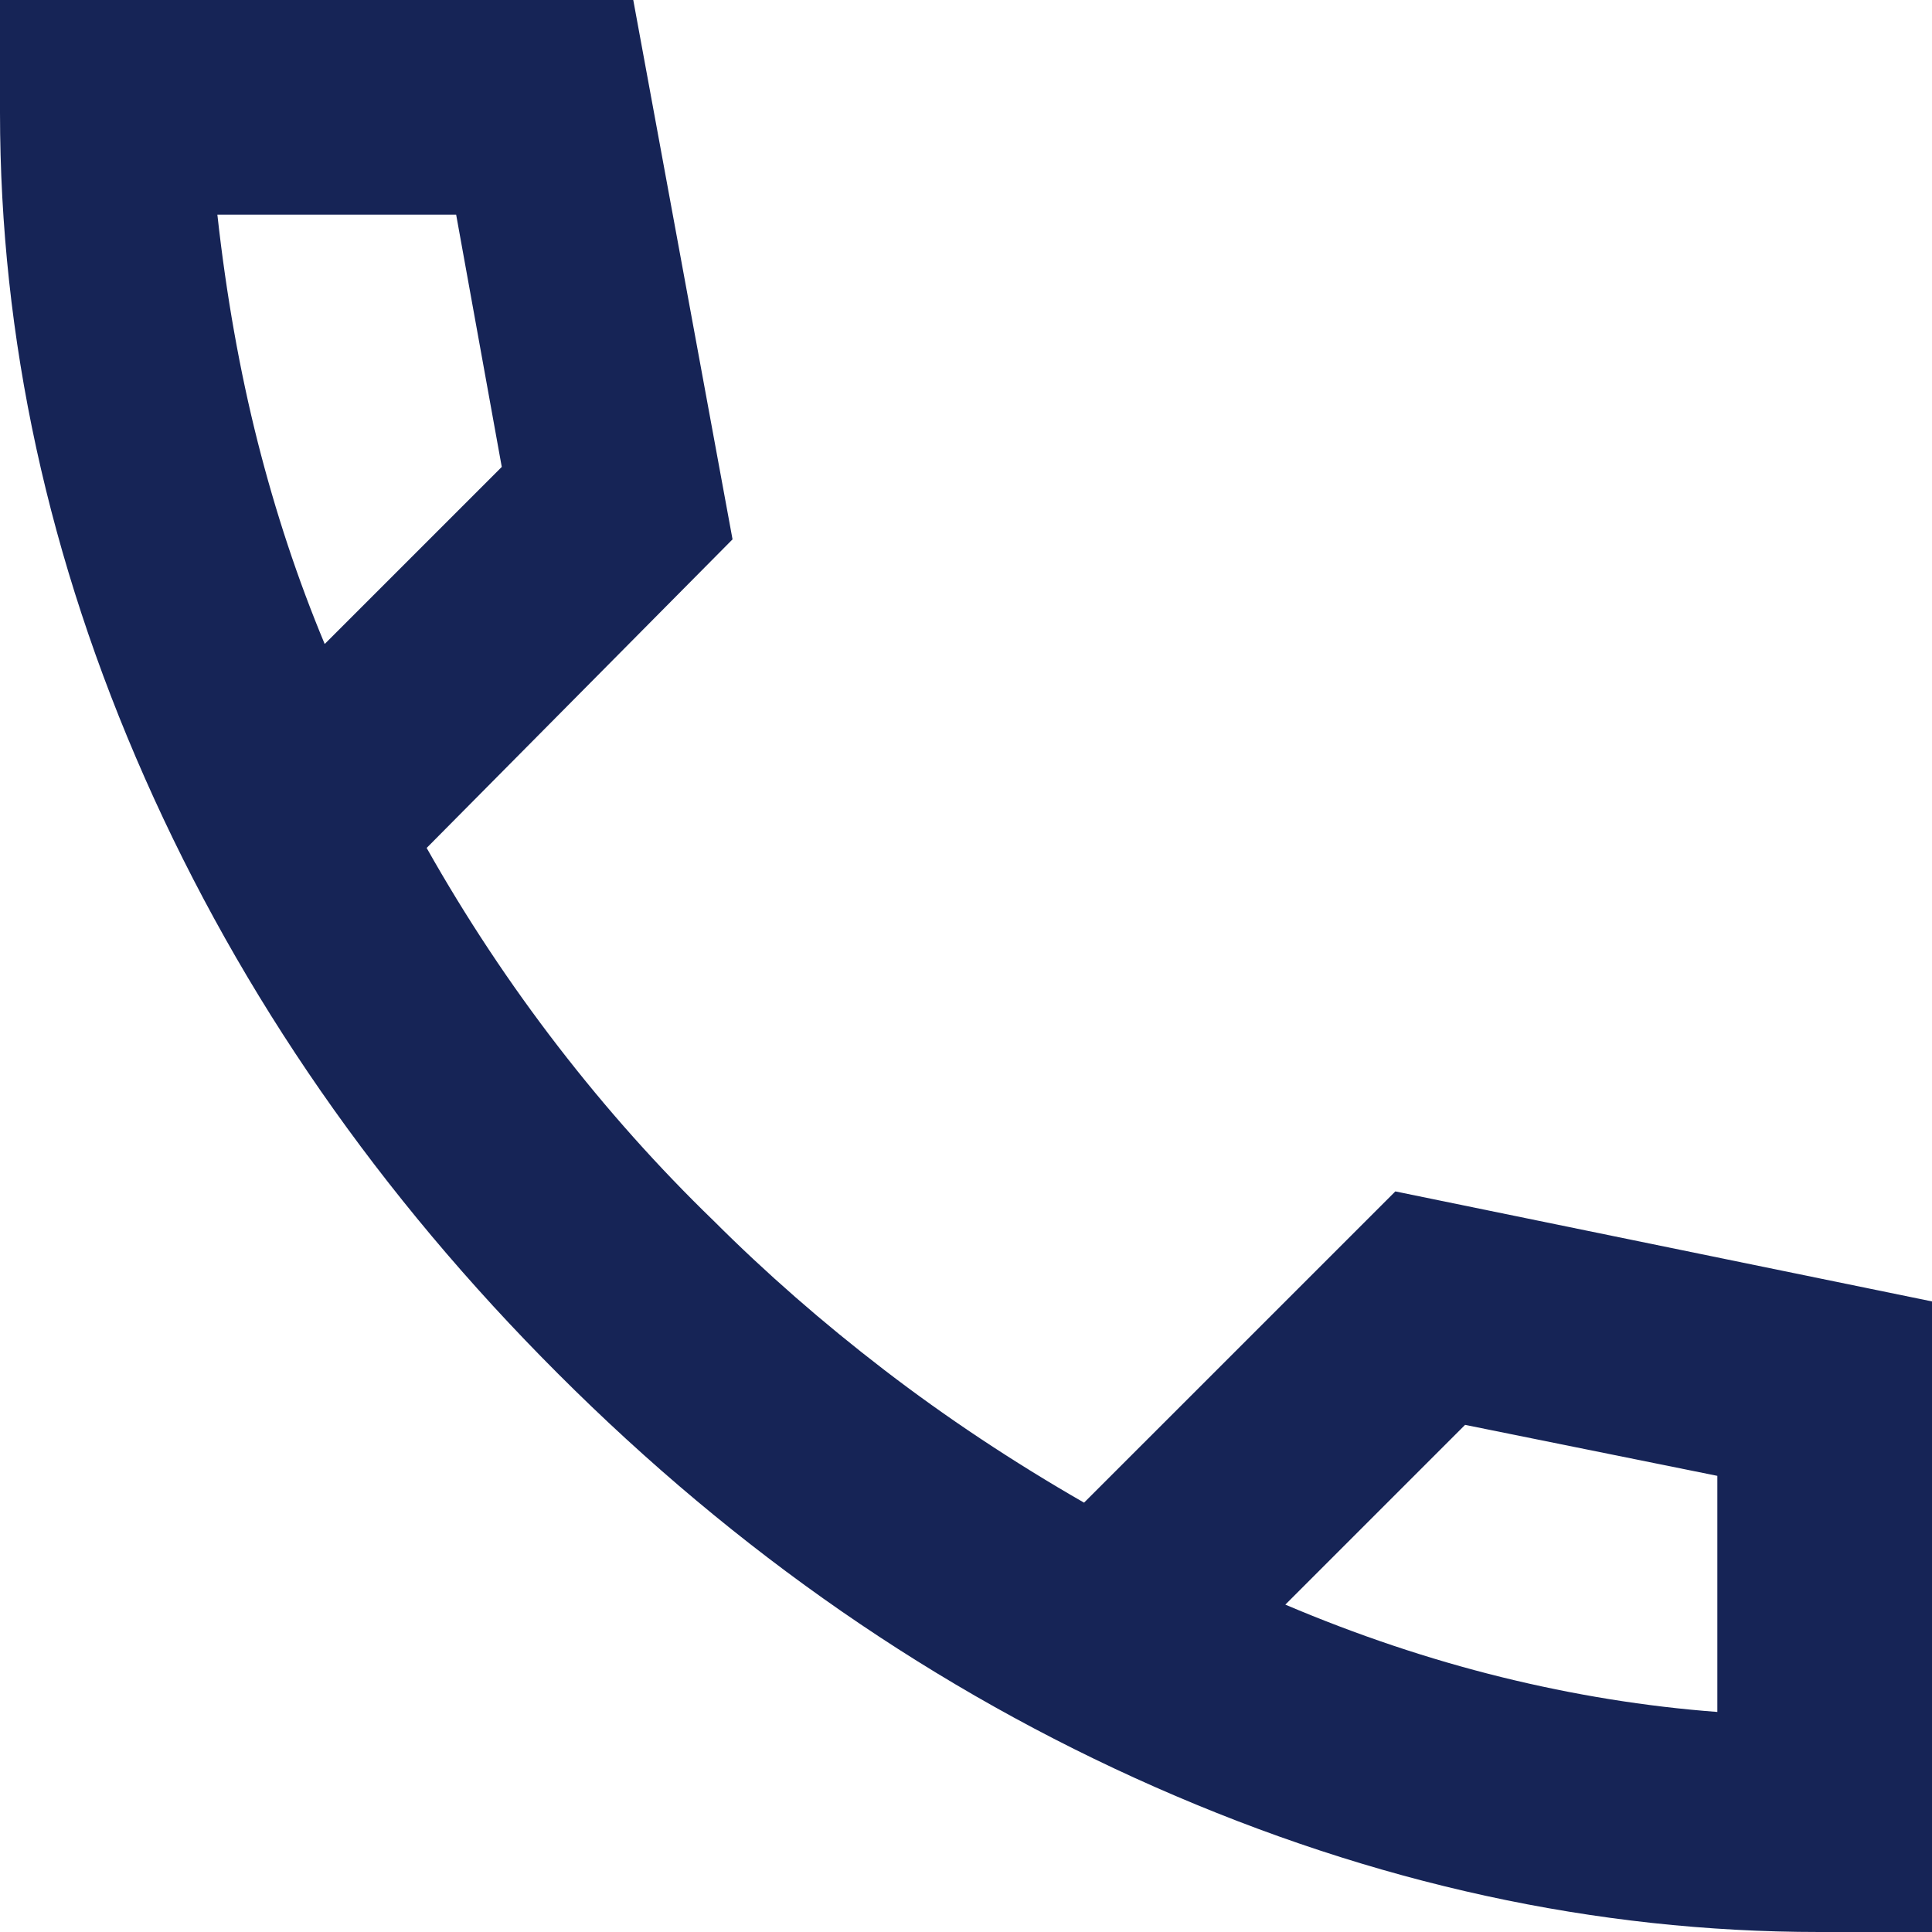 <svg width="49" height="49" viewBox="0 0 49 49" fill="none" xmlns="http://www.w3.org/2000/svg">
<path d="M46.142 49C40.47 49 34.856 47.775 29.299 45.325C23.742 42.875 18.694 39.382 14.156 34.844C9.617 30.307 6.123 25.271 3.675 19.736C1.227 14.201 0.002 8.575 0 2.858V0H16.061L18.579 13.679L10.821 21.506C11.819 23.275 12.931 24.954 14.156 26.542C15.381 28.13 16.696 29.604 18.103 30.965C19.419 32.281 20.86 33.541 22.426 34.744C23.992 35.947 25.681 37.069 27.494 38.111L35.389 30.217L49 33.007V49H46.142ZM8.235 16.333L12.726 11.842L11.569 5.444H5.513C5.739 7.486 6.08 9.403 6.533 11.197C6.987 12.989 7.554 14.702 8.235 16.333ZM32.599 40.697C34.413 41.468 36.24 42.081 38.078 42.535C39.917 42.988 41.743 43.283 43.556 43.419V37.431L37.158 36.138L32.599 40.697Z" fill="#162456"/>
</svg>
